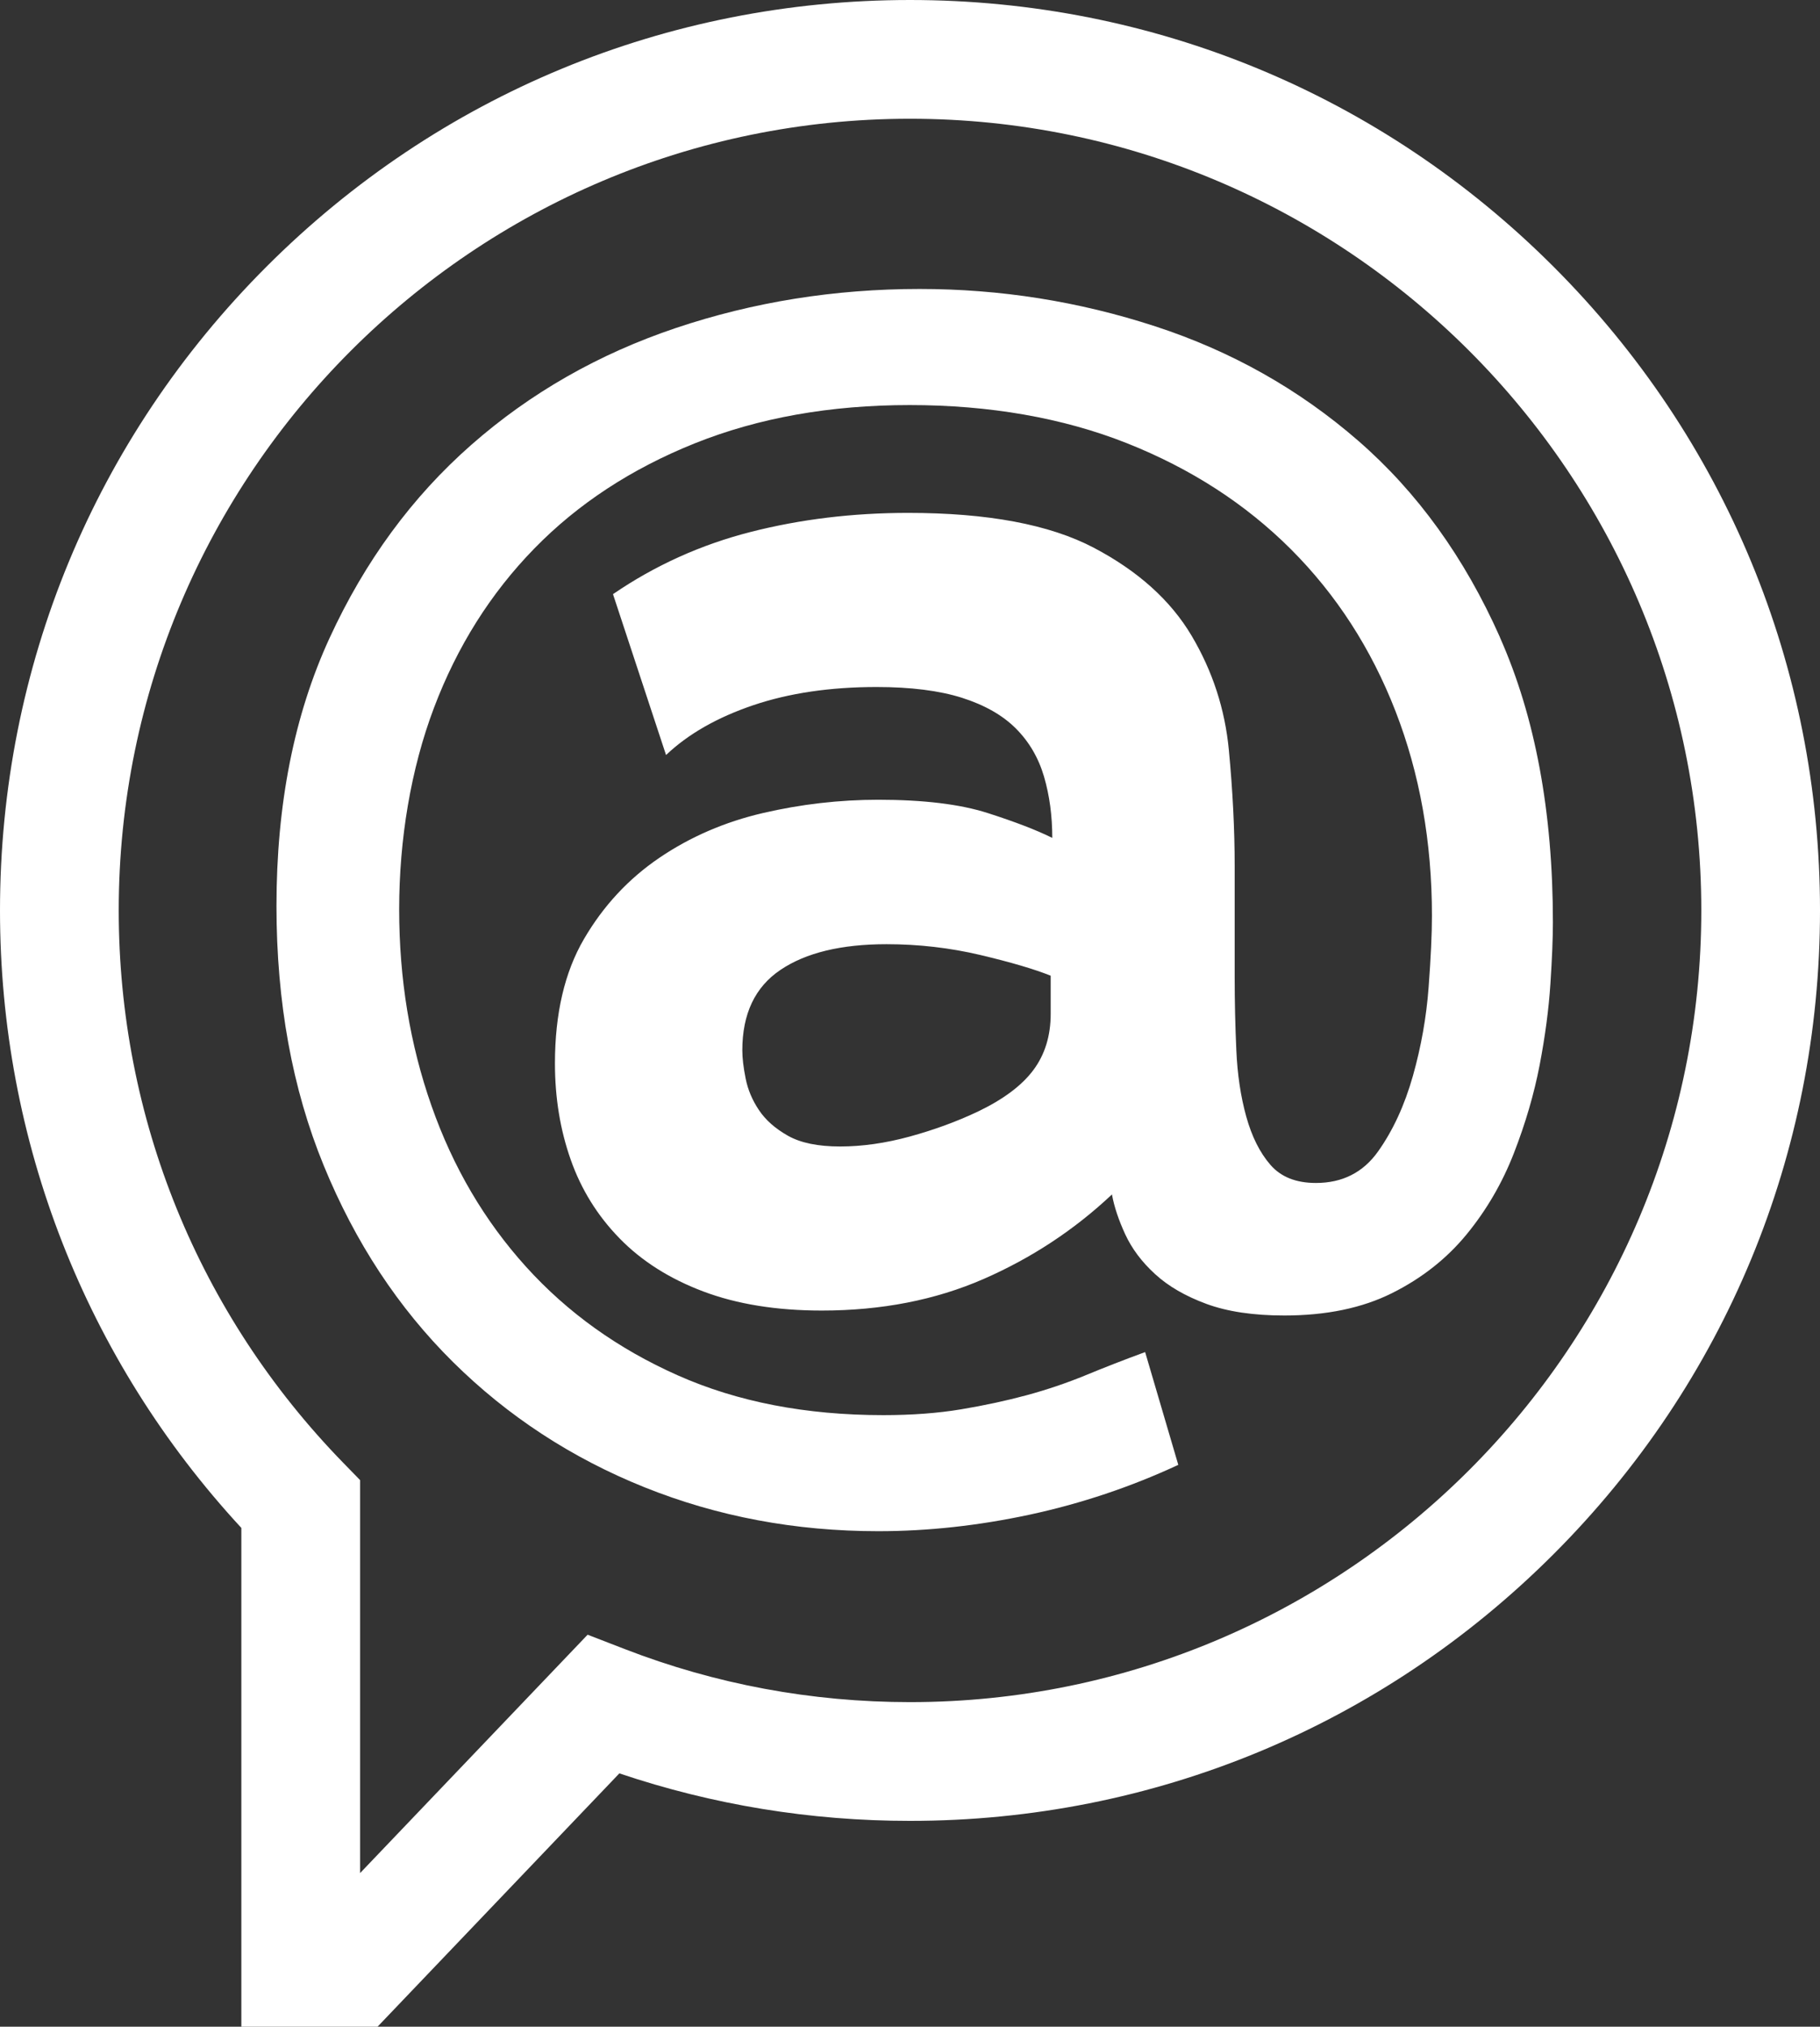 <?xml version="1.0" encoding="UTF-8"?> <svg xmlns="http://www.w3.org/2000/svg" id="Layer_1" data-name="Layer 1" viewBox="0 0 460 512"><rect x="0" y="0" width="460" height="512" fill="#333333" stroke="none"/> <defs> <style> .cls-1 { fill: #fff; } </style> </defs> <path class="cls-1" d="m392.64,67.36C349.19,23.92,291.44,0,230,0S110.81,23.92,67.36,67.36C23.92,110.81,0,168.56,0,230c0,58.23,21.61,113.38,61,155.99v126.01h34.42l61.12-64c23.62,7.96,48.28,12,73.46,12,61.44,0,119.19-23.92,162.64-67.36s67.36-101.2,67.36-162.64-23.92-119.19-67.36-162.64Zm-162.64,362.64c-24.86,0-49.14-4.51-72.14-13.42l-9.34-3.61-57.51,60.22v-99.28l-4.26-4.37c-36.59-37.56-56.74-87.12-56.74-139.54C30,119.72,119.72,30,230,30s200,89.72,200,200-89.72,200-200,200Z"></path> <path class="cls-1" d="m379.11,160.99c-8.94-20.11-20.88-36.66-35.83-49.65-14.95-12.99-32.05-22.63-51.33-28.91-19.27-6.29-39.11-9.43-59.5-9.43-21.51,0-42.04,3.29-61.59,9.85-19.56,6.57-36.81,16.41-51.75,29.54-14.95,13.13-26.89,29.4-35.82,48.81-8.94,19.42-13.41,41.97-13.41,67.67,0,24.3,3.98,46.16,11.94,65.57,7.96,19.42,18.85,35.96,32.68,49.65,13.83,13.68,29.96,24.23,48.39,31.63,18.44,7.4,38.13,11.1,59.08,11.1,12.57,0,25.35-1.4,38.34-4.19,12.99-2.8,25.49-6.99,37.5-12.57l-8.38-28.49c-5.31,1.95-10.34,3.91-15.08,5.87-4.75,1.95-9.71,3.63-14.87,5.03-5.17,1.39-10.68,2.58-16.55,3.56-5.86.98-12.43,1.47-19.69,1.47-19.55,0-36.87-3.35-51.96-10.06-15.08-6.7-27.86-15.85-38.34-27.44-10.48-11.59-18.44-25.14-23.88-40.64-5.45-15.5-8.17-32.05-8.17-49.65s2.93-35.41,8.8-50.91c5.87-15.5,14.31-28.91,25.35-40.22,11.03-11.31,24.58-20.18,40.64-26.61,16.06-6.42,34.15-9.64,54.26-9.64s38.68,3.21,54.89,9.64c16.2,6.43,30.02,15.37,41.48,26.82,11.45,11.46,20.25,25.07,26.39,40.85,6.14,15.79,9.22,33.04,9.22,51.75,0,4.47-.28,10.48-.84,18.02-.56,7.54-1.89,15.02-3.98,22.42-2.1,7.4-5.03,13.76-8.8,19.06-3.77,5.31-9.01,7.96-15.71,7.96-5.03,0-8.87-1.53-11.52-4.61-2.66-3.07-4.68-7.12-6.08-12.15-1.4-5.03-2.24-10.61-2.51-16.76-.28-6.14-.42-12.29-.42-18.44v-28.07c0-9.22-.49-18.99-1.47-29.33-.98-10.33-4.12-19.97-9.43-28.91-5.31-8.94-13.55-16.34-24.72-22.21-11.17-5.87-26.82-8.8-46.93-8.8-13.97,0-27.24,1.61-39.8,4.82-12.57,3.21-24.17,8.45-34.78,15.71l13.41,40.64c5.58-5.3,12.92-9.49,22-12.57,9.07-3.07,19.48-4.61,31.21-4.61,8.66,0,15.85.91,21.58,2.72,5.72,1.82,10.27,4.4,13.62,7.75,3.35,3.35,5.72,7.4,7.12,12.15,1.39,4.75,2.09,9.92,2.09,15.5-3.91-1.95-9.36-4.05-16.34-6.29-6.99-2.23-16.2-3.35-27.65-3.35-9.78,0-19.49,1.12-29.12,3.35-9.64,2.24-18.37,6.01-26.19,11.31-7.82,5.31-14.18,12.15-19.07,20.53-4.89,8.38-7.33,18.86-7.33,31.42,0,8.66,1.32,16.76,3.98,24.3,2.65,7.54,6.77,14.18,12.36,19.9,5.58,5.73,12.64,10.2,21.16,13.41,8.52,3.21,18.5,4.82,29.96,4.82,15.08,0,28.7-2.66,40.85-7.96,12.15-5.3,22.97-12.43,32.47-21.37.56,3.08,1.68,6.43,3.35,10.06,1.68,3.63,4.19,6.99,7.54,10.05,3.35,3.08,7.68,5.58,12.99,7.54,5.3,1.95,11.87,2.93,19.7,2.93,10.61,0,19.69-1.89,27.23-5.66,7.54-3.77,13.83-8.73,18.86-14.87,5.03-6.14,9.01-12.99,11.94-20.53,2.93-7.54,5.09-14.94,6.49-22.21,1.39-7.26,2.3-14.1,2.72-20.53.42-6.42.63-11.59.63-15.5,0-27.93-4.47-51.95-13.41-72.06Zm-113.55,95.11c0,5.59-1.47,10.34-4.4,14.25-2.93,3.92-7.61,7.4-14.04,10.48-5.31,2.51-11.04,4.61-17.18,6.29-6.15,1.68-12.01,2.51-17.6,2.51s-9.99-.9-13.2-2.72c-3.21-1.81-5.66-3.98-7.33-6.49-1.68-2.51-2.8-5.17-3.35-7.96-.56-2.79-.84-5.17-.84-7.12,0-9.22,3.21-15.99,9.64-20.32,6.42-4.33,15.36-6.49,26.82-6.49,8.1,0,15.99.91,23.67,2.72,7.68,1.82,13.62,3.56,17.81,5.24v9.64h0Z"></path> </svg> 